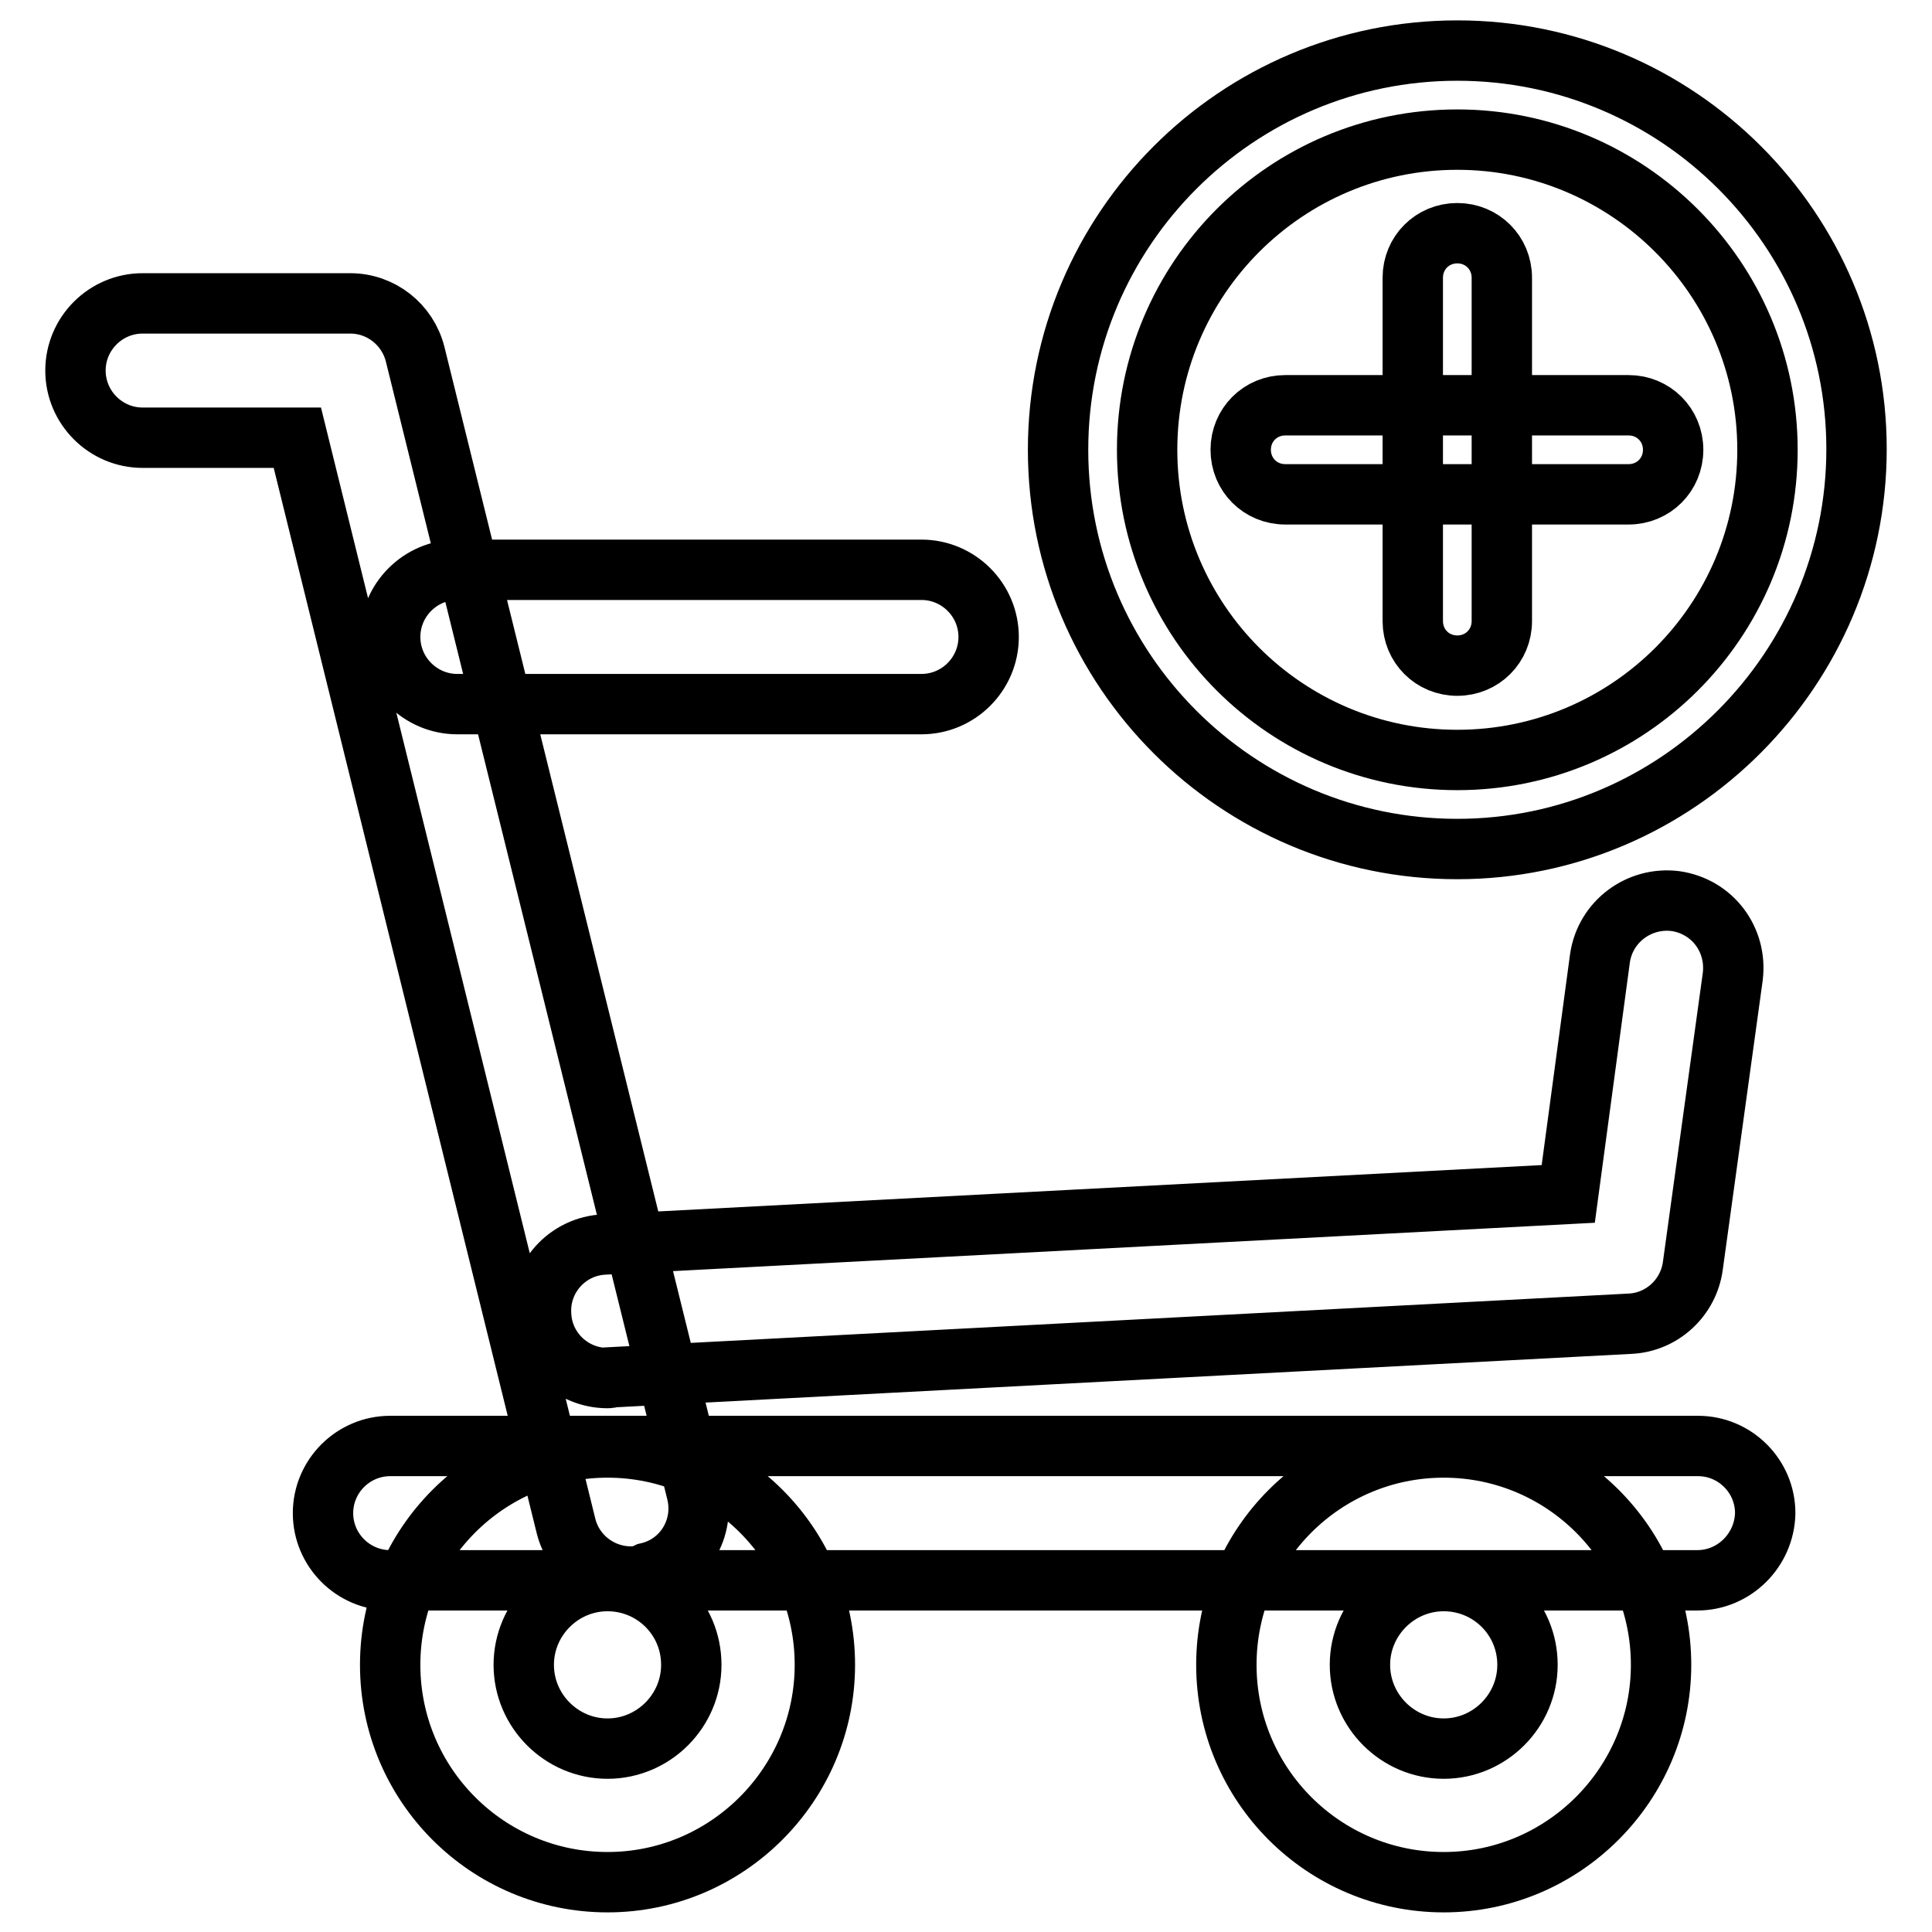 <?xml version="1.0" encoding="utf-8"?>
<!-- Svg Vector Icons : http://www.onlinewebfonts.com/icon -->
<!DOCTYPE svg PUBLIC "-//W3C//DTD SVG 1.1//EN" "http://www.w3.org/Graphics/SVG/1.1/DTD/svg11.dtd">
<svg version="1.1" xmlns="http://www.w3.org/2000/svg" xmlns:xlink="http://www.w3.org/1999/xlink" x="0px" y="0px" viewBox="0 0 256 256" enable-background="new 0 0 256 256" xml:space="preserve">
<g> <path stroke-width="8" fill-opacity="0" stroke="#000000"  d="M83.6,208.9c-4,0-7.6-2.7-8.6-6.7L39.4,58H18.9c-4.9,0-8.9-4-8.9-8.9s4-8.9,8.9-8.9h27.5 c4.1,0,7.6,2.8,8.6,6.7l37.3,150.8c1.2,4.8-1.7,9.6-6.5,10.7C85,208.8,84.3,208.9,83.6,208.9L83.6,208.9z M224.9,209.4H51.7 c-4.9,0-8.9-4-8.9-8.9c0-4.9,4-8.9,8.9-8.9h173.3c4.9,0,8.9,4,8.9,8.9C233.8,205.4,229.8,209.4,224.9,209.4z M80.5,249.4 c-15.9,0-28.8-12.9-28.8-28.8c0-15.9,12.9-28.8,28.8-28.8c15.9,0,28.8,12.9,28.8,28.8C109.3,236.4,96.4,249.4,80.5,249.4z  M80.5,209.5c-6.1,0-11.1,5-11.1,11.1c0,6.1,5,11.1,11.1,11.1s11.1-5,11.1-11.1C91.6,214.4,86.6,209.5,80.5,209.5z M191.3,249.4 c-15.9,0-28.8-12.9-28.8-28.8c0-15.9,12.9-28.8,28.8-28.8c15.9,0,28.8,12.9,28.8,28.8C220.1,236.4,207.2,249.4,191.3,249.4z  M191.3,209.5c-6.1,0-11.1,5-11.1,11.1c0,6.1,5,11.1,11.1,11.1s11.1-5,11.1-11.1C202.4,214.4,197.4,209.5,191.3,209.5z M122.1,93.3 H60.6c-4.9,0-8.9-4-8.9-8.9c0-4.9,4-8.9,8.9-8.9h61.5c4.9,0,8.9,4,8.9,8.9C131,89.3,127,93.3,122.1,93.3z M80.5,182.6 c-4.7,0-8.6-3.7-8.8-8.4c-0.3-4.9,3.5-9.1,8.4-9.3l127.7-6.7L212,127c0.7-4.9,5.2-8.2,10-7.6c4.9,0.7,8.2,5.1,7.6,10l-5.3,38.4 c-0.6,4.2-4.1,7.4-8.3,7.6l-135,7.1C80.8,182.6,80.7,182.6,80.5,182.6z M193.1,112.5c-29.2,0-52.9-23.7-52.9-52.9 s23.7-52.9,52.9-52.9S246,30.4,246,59.5S222.3,112.5,193.1,112.5z M193.1,18.5c-22.7,0-41.1,18.4-41.1,41.1 c0,22.7,18.4,41.1,41.1,41.1s41.1-18.4,41.1-41.1C234.2,36.9,215.7,18.5,193.1,18.5z M215.8,65.5h-45.5c-3.3,0-5.9-2.6-5.9-5.9 s2.6-5.9,5.9-5.9h45.5c3.3,0,5.9,2.6,5.9,5.9S219.1,65.5,215.8,65.5z M193.1,88.2c-3.3,0-5.9-2.6-5.9-5.9V36.8 c0-3.3,2.6-5.9,5.9-5.9c3.3,0,5.9,2.6,5.9,5.9v45.5C199,85.6,196.4,88.2,193.1,88.2z"/></g>
</svg>